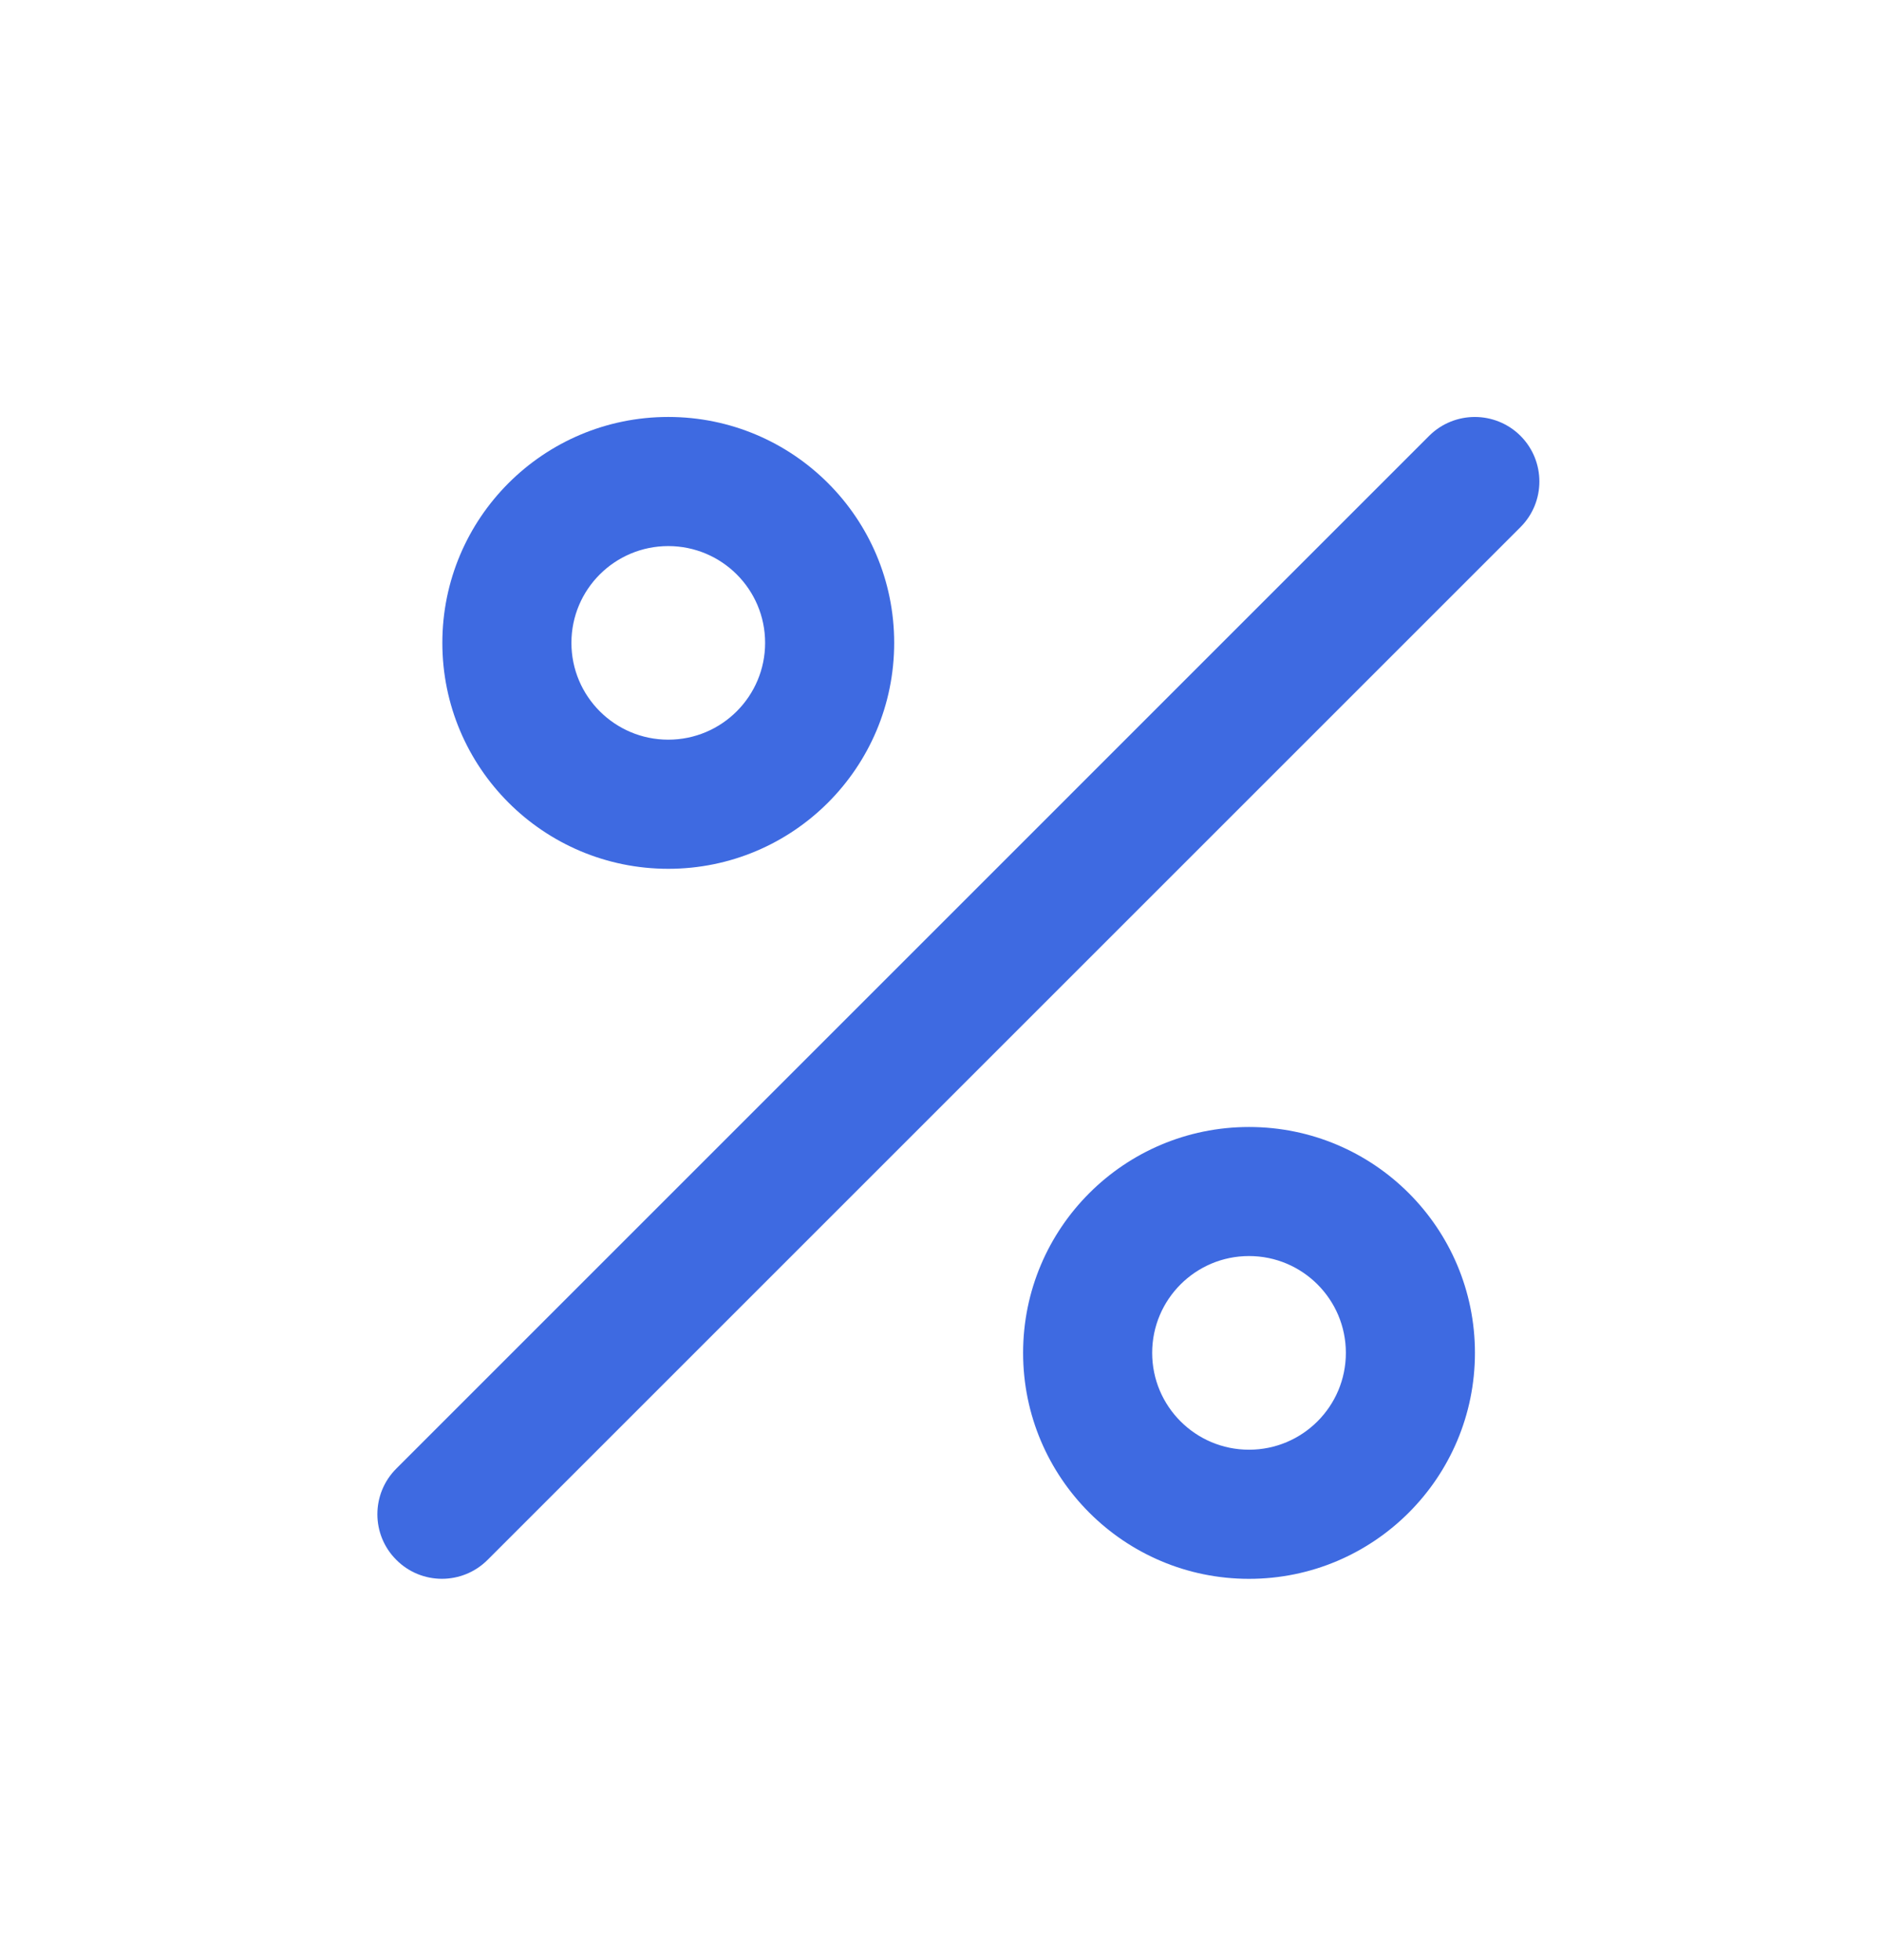 <?xml version="1.0" encoding="UTF-8"?> <svg xmlns="http://www.w3.org/2000/svg" width="24" height="25" viewBox="0 0 24 25" fill="none"><path d="M19.39 5.559C19.711 5.881 19.711 6.402 19.39 6.723L6.218 19.895C5.896 20.217 5.375 20.217 5.054 19.895C4.732 19.574 4.732 19.052 5.054 18.731L18.225 5.559C18.547 5.238 19.068 5.238 19.39 5.559Z" fill="#3E6AE1"></path><path fill-rule="evenodd" clip-rule="evenodd" d="M5.641 8.199C5.641 6.608 6.931 5.318 8.522 5.318C10.113 5.318 11.403 6.608 11.403 8.199C11.403 9.791 10.113 11.081 8.522 11.081C6.931 11.081 5.641 9.791 5.641 8.199ZM8.522 6.965C7.84 6.965 7.287 7.517 7.287 8.199C7.287 8.881 7.84 9.434 8.522 9.434C9.204 9.434 9.757 8.881 9.757 8.199C9.757 7.517 9.204 6.965 8.522 6.965Z" fill="#3E6AE1"></path><path fill-rule="evenodd" clip-rule="evenodd" d="M15.928 14.374C14.337 14.374 13.047 15.664 13.047 17.255C13.047 18.846 14.337 20.137 15.928 20.137C17.52 20.137 18.809 18.846 18.809 17.255C18.809 15.664 17.52 14.374 15.928 14.374ZM14.693 17.255C14.693 16.573 15.246 16.02 15.928 16.02C16.61 16.02 17.163 16.573 17.163 17.255C17.163 17.937 16.61 18.49 15.928 18.49C15.246 18.49 14.693 17.937 14.693 17.255Z" fill="#3E6AE1"></path></svg> 